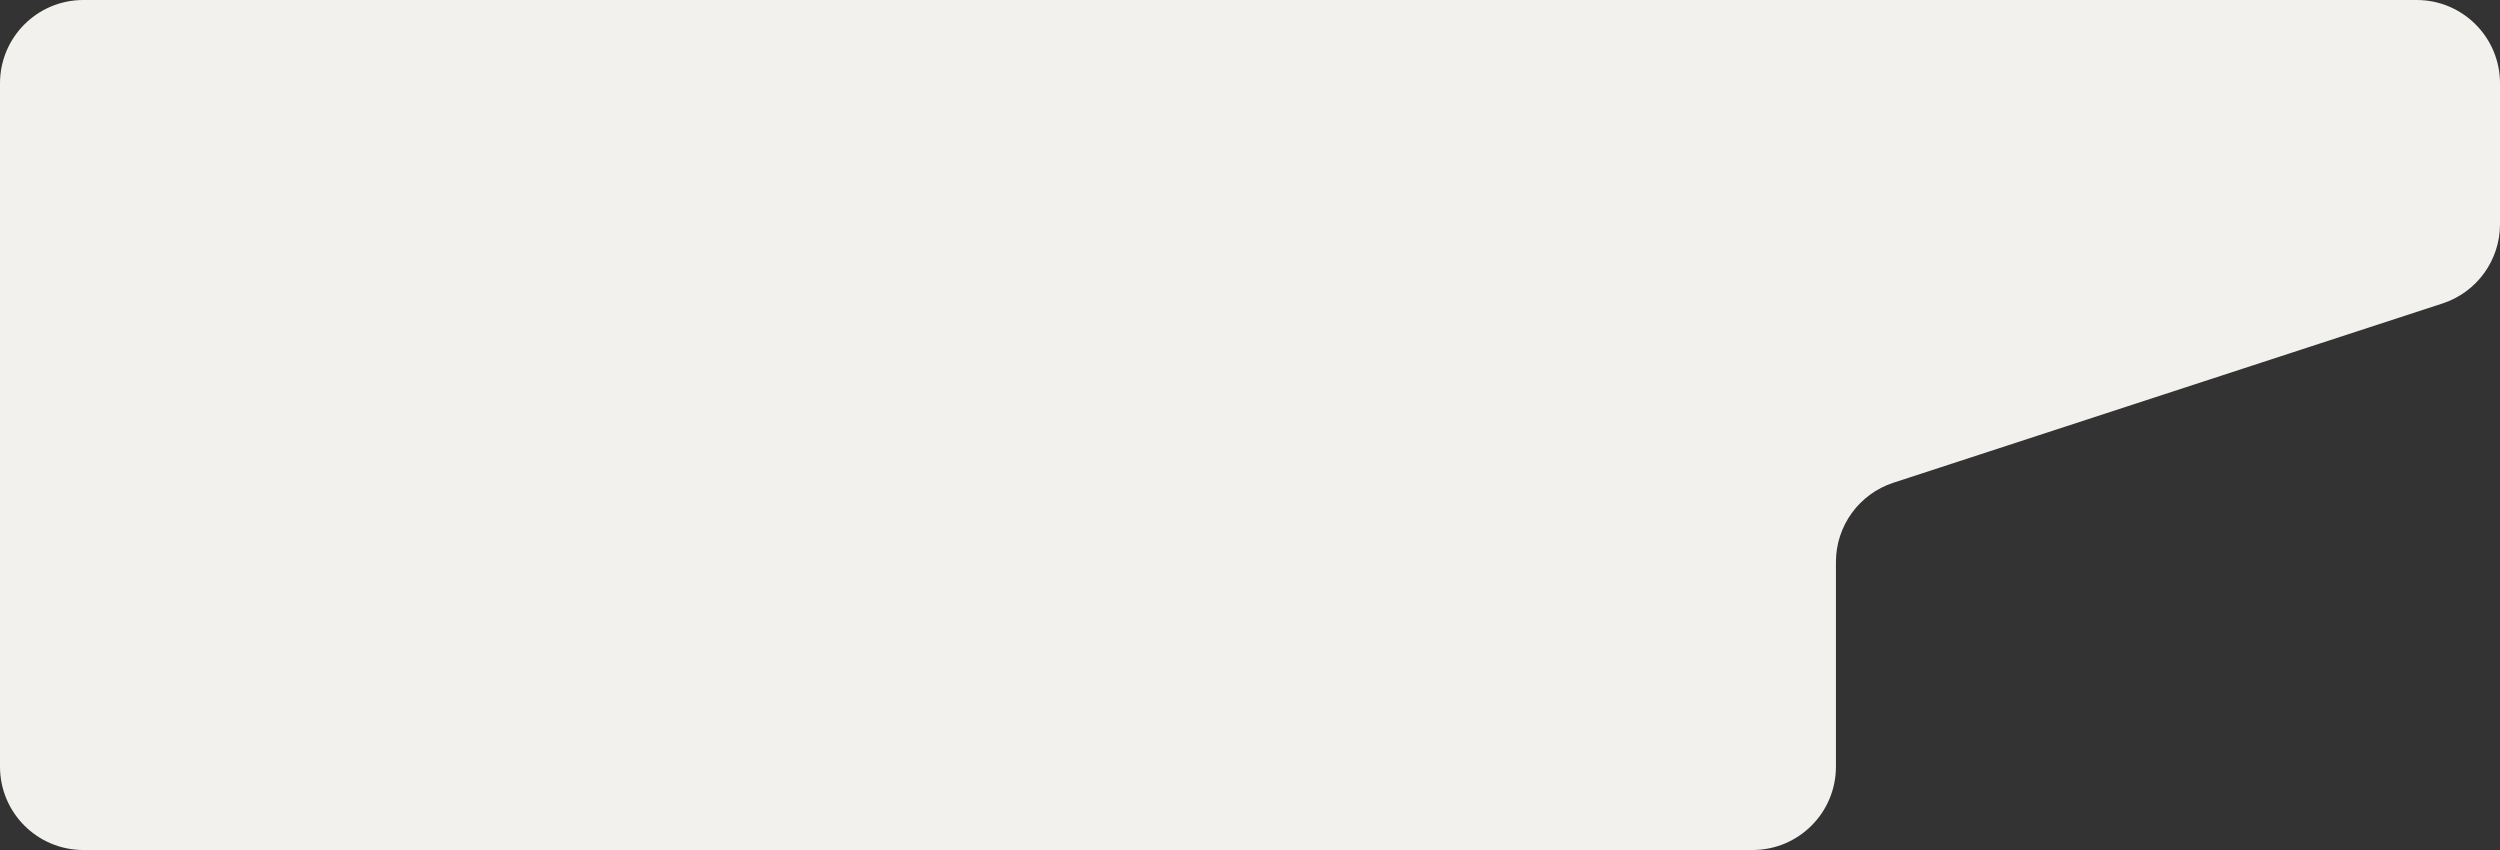 <?xml version="1.0" encoding="UTF-8"?> <svg xmlns="http://www.w3.org/2000/svg" width="300" height="102" viewBox="0 0 300 102" fill="none"><rect x="0" y="0" width="300" height="102" fill="#333333" stroke="none"/><path d="M0 92V10C0 4.477 4.477 0 10 0H290C295.523 0 300 4.477 300 10V26.907C300 31.235 297.217 35.071 293.104 36.414L227.209 57.927C223.096 59.27 220.312 63.106 220.312 67.433V92C220.312 97.523 215.835 102 210.312 102H10C4.477 102 0 97.523 0 92Z" fill="#F2F1ED"></path></svg> 